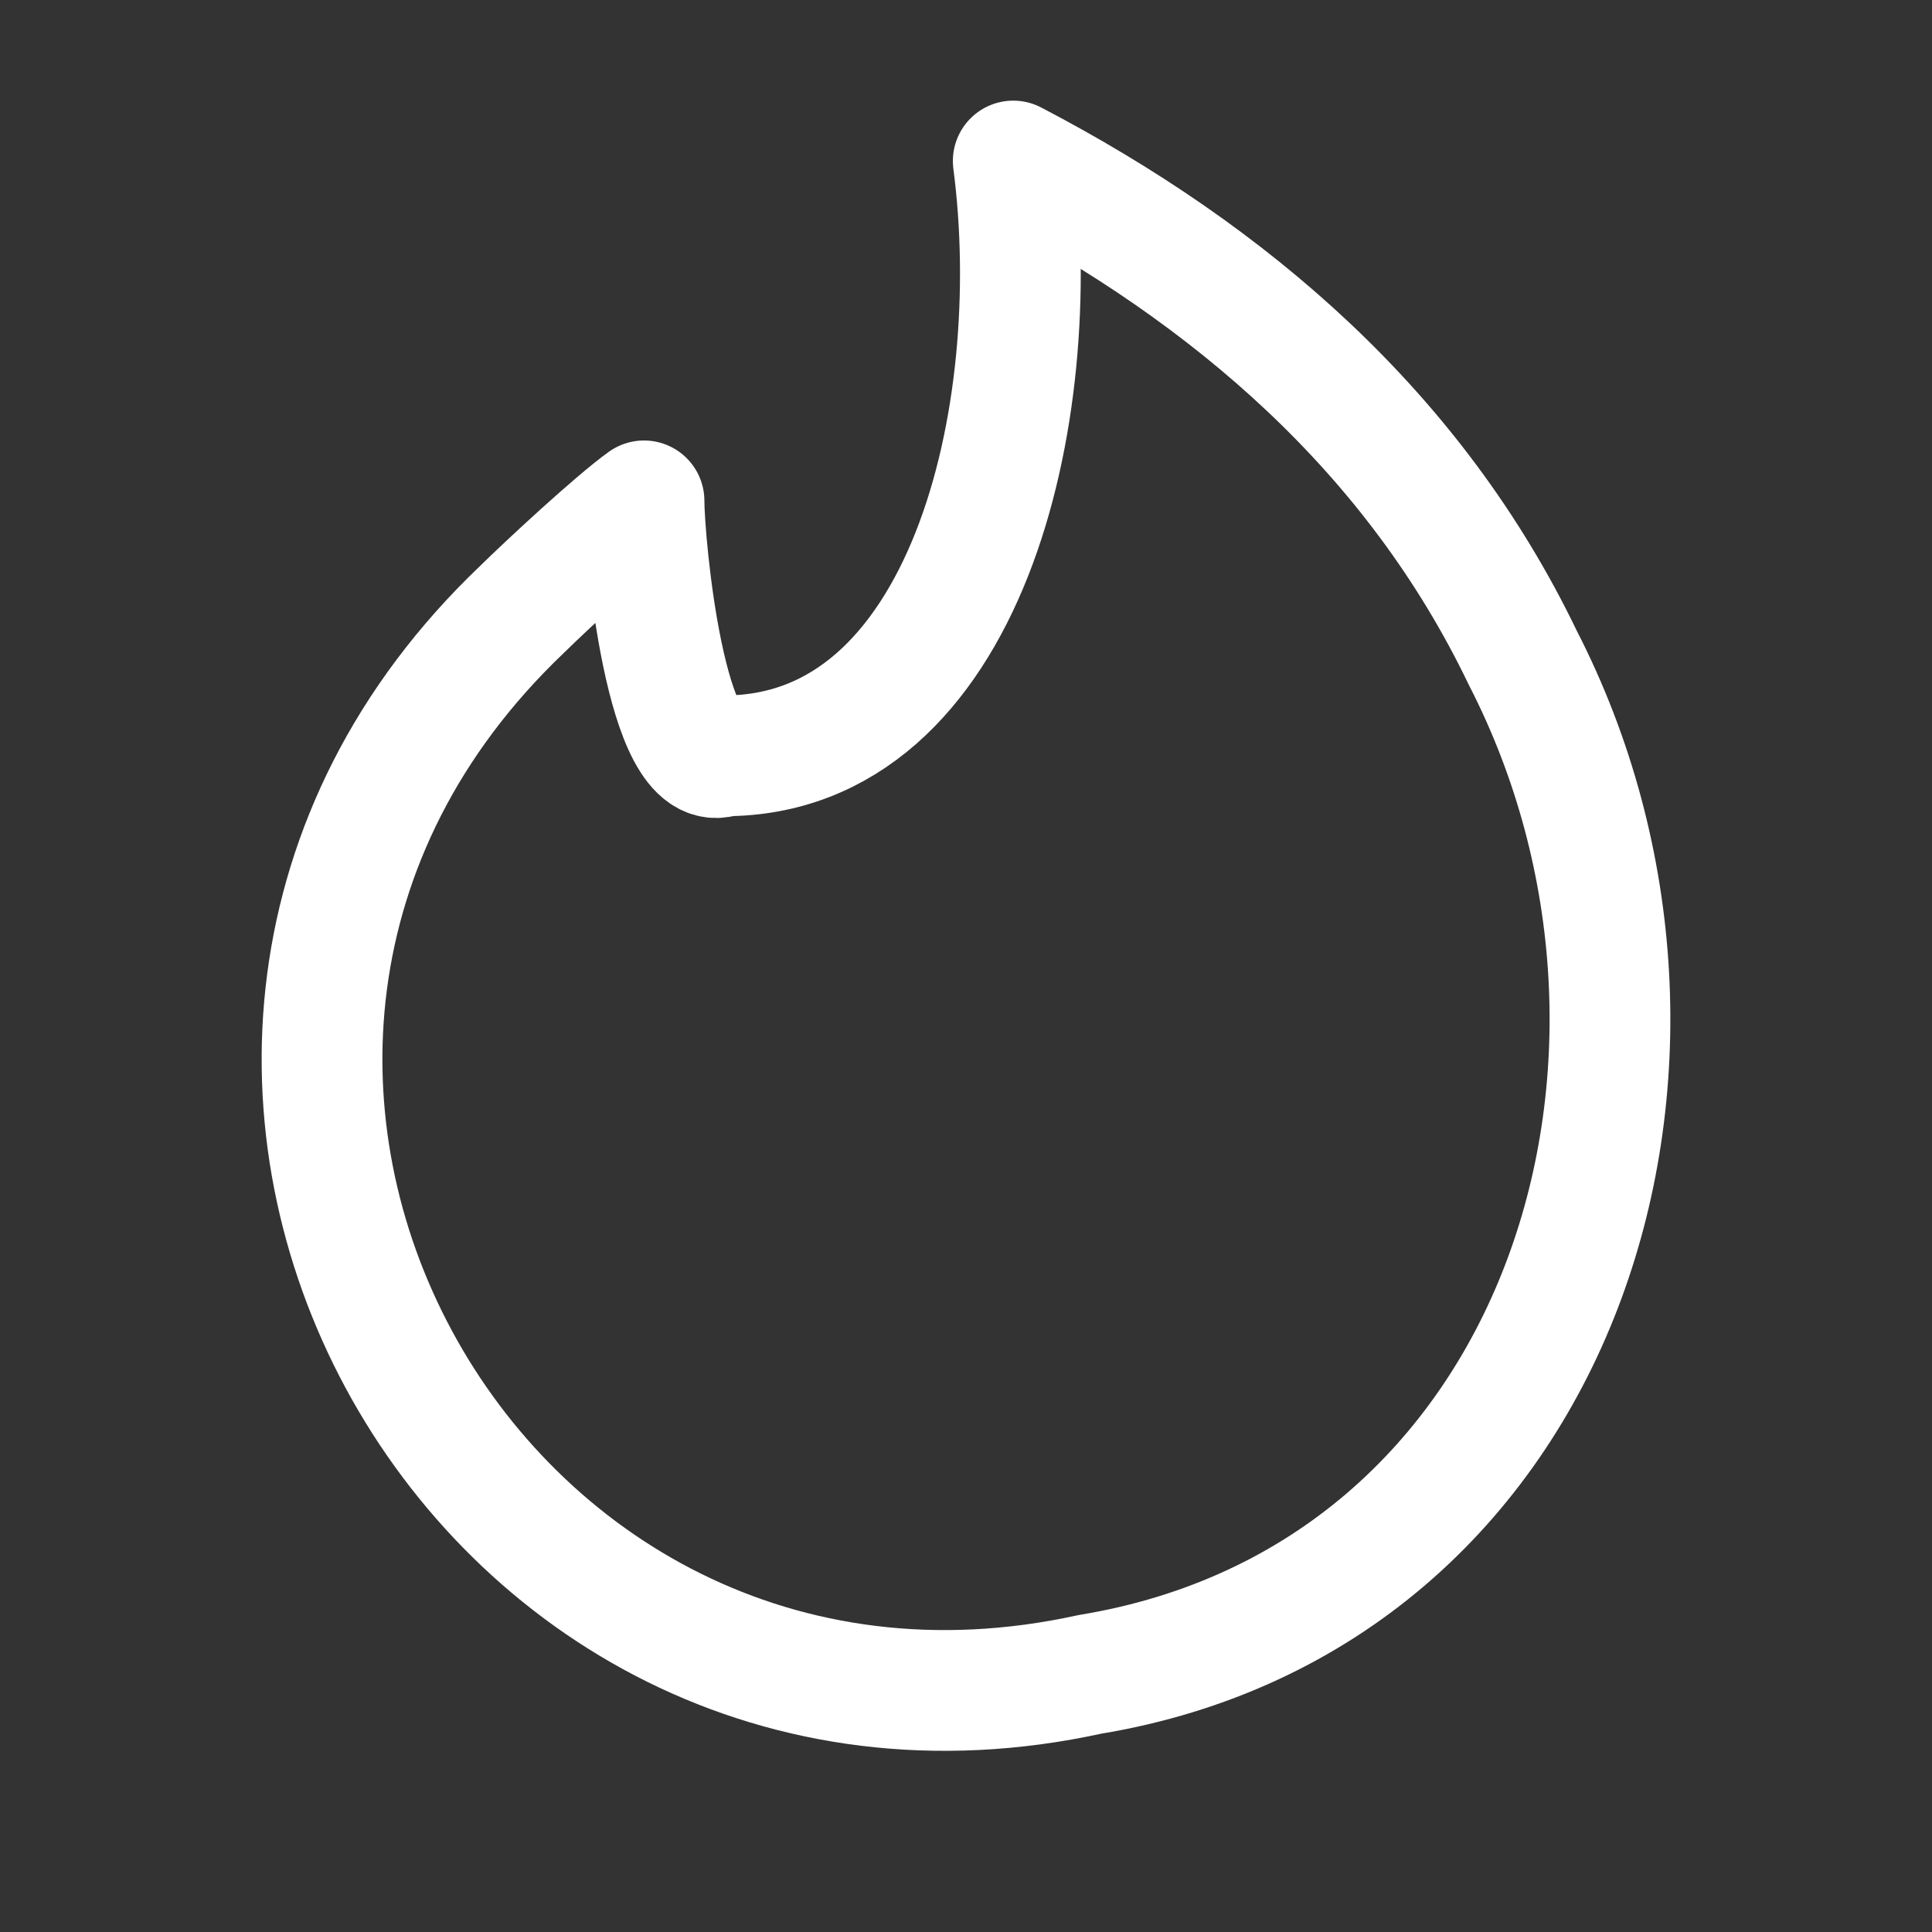 <svg width="44" height="44" viewBox="0 0 44 44" fill="none" xmlns="http://www.w3.org/2000/svg">
<rect x="0" y="0" width="44" height="44" fill="#333333" stroke="none"/>
<path d="M34.683 14.986C39.376 24.119 35.602 36.355 24.82 38.133C10.699 41.226 1.28 23.987 11.887 13.88C12.454 13.321 14.016 11.873 14.667 11.407C14.667 12.375 15.162 17.778 16.5 17.213C22 17.213 23.833 9.473 23.076 3.667C28.026 6.253 32.219 9.856 34.683 14.986V14.986Z" stroke="white" stroke-width="2.75" stroke-linecap="round" stroke-linejoin="round"/>
</svg>
